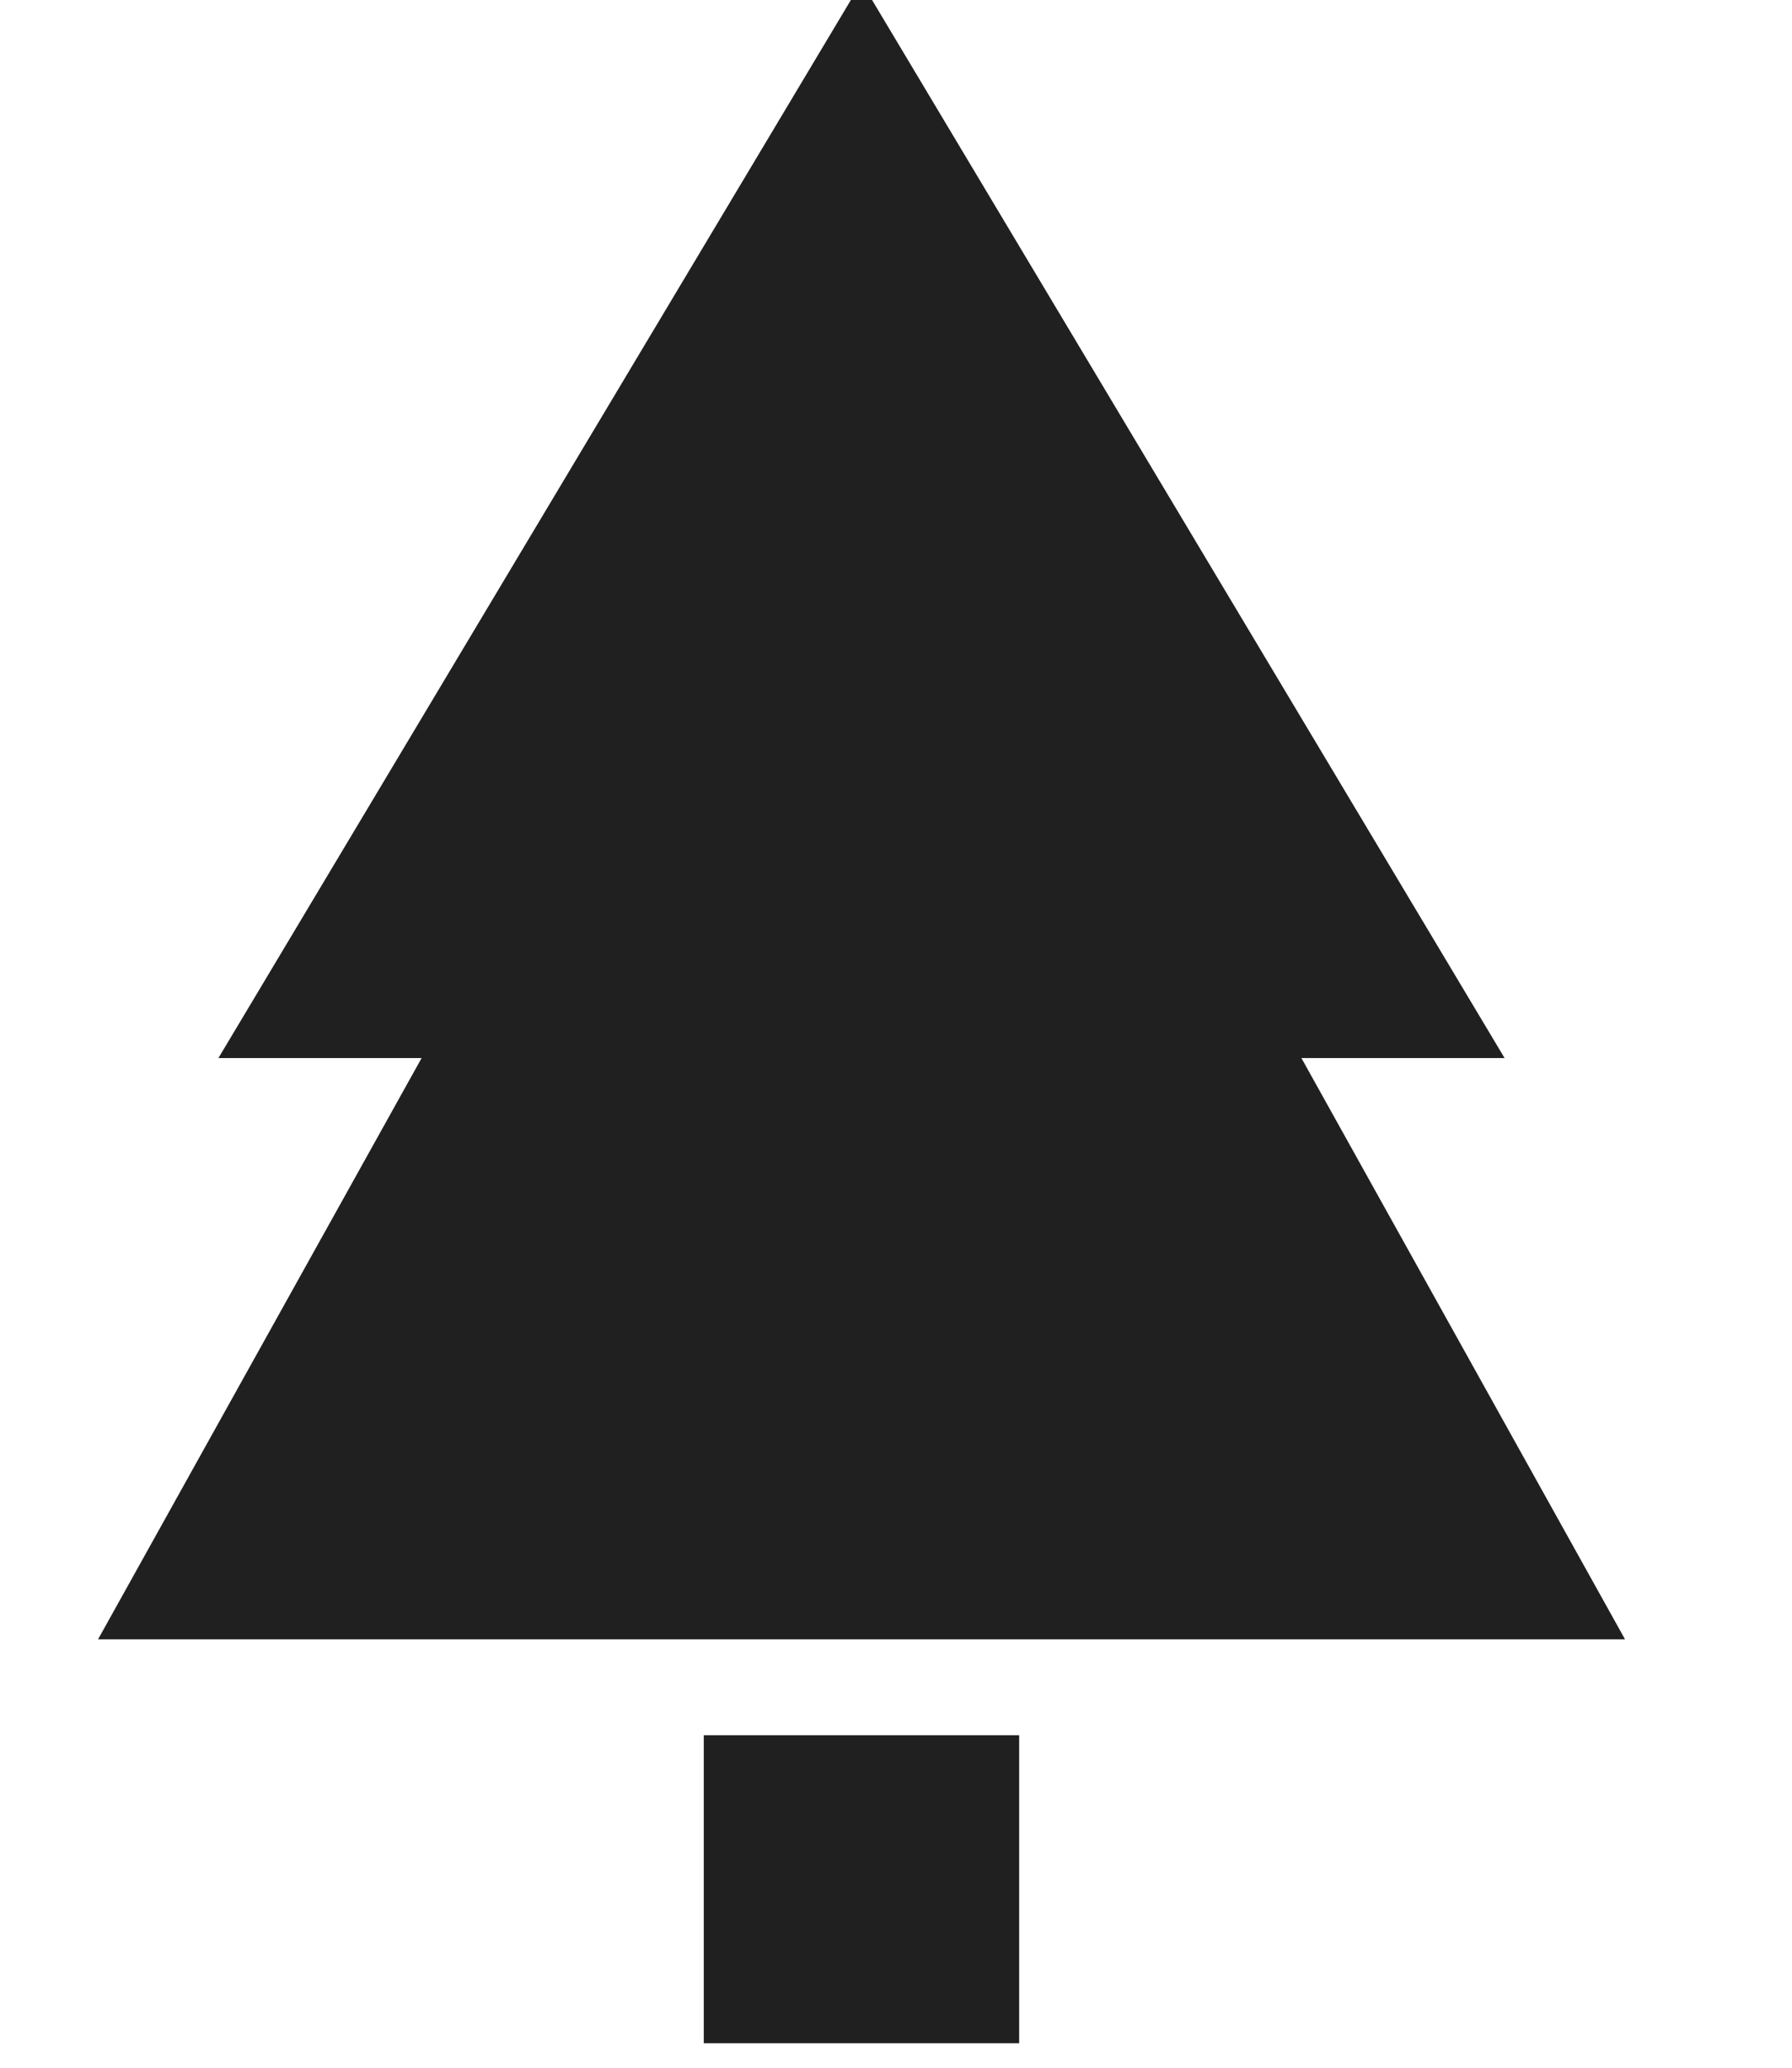 <svg xmlns="http://www.w3.org/2000/svg" xmlns:xlink="http://www.w3.org/1999/xlink" width="26" height="30" viewBox="0 0 26 30"><defs><clipPath id="a"><rect width="26" height="30" transform="translate(816 4348.257)" fill="#fff"/></clipPath></defs><g transform="translate(-816 -4348.257)" clip-path="url(#a)"><g transform="translate(817.423 4348)"><path d="M11.076,0,1.746,15.608H20.407Z" fill="#202020"/><path d="M0,24.041H22.154L11.076,4.143Z" fill="#202020"/><path d="M0,0H4.576V4.469H0Z" transform="translate(8.788 25.433)" fill="#202020"/></g></g></svg>